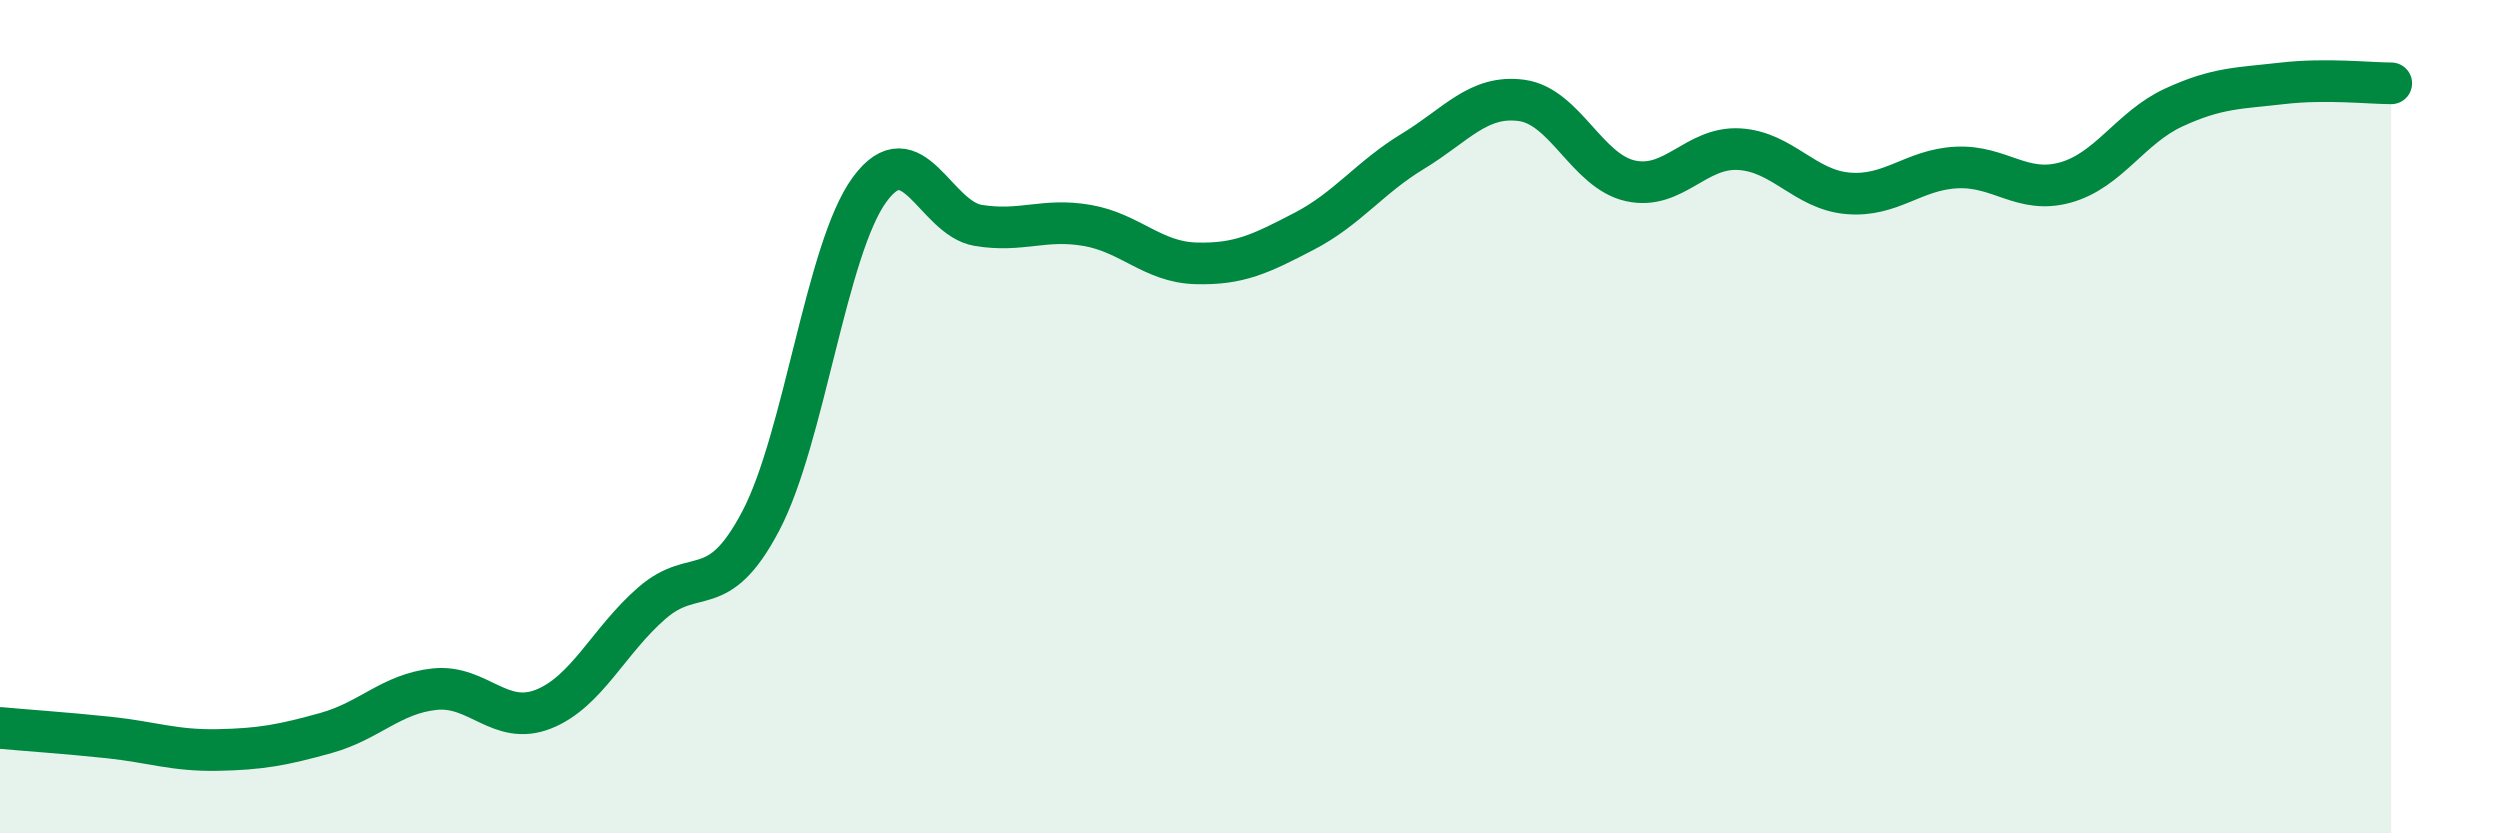 
    <svg width="60" height="20" viewBox="0 0 60 20" xmlns="http://www.w3.org/2000/svg">
      <path
        d="M 0,17.47 C 0.52,17.52 1.57,17.59 2.61,17.7 C 3.65,17.81 4.18,18.02 5.22,18 C 6.26,17.98 6.79,17.88 7.83,17.59 C 8.87,17.3 9.39,16.65 10.43,16.54 C 11.47,16.43 12,17.43 13.04,17.02 C 14.08,16.61 14.61,15.37 15.65,14.47 C 16.69,13.57 17.22,14.48 18.26,12.5 C 19.3,10.52 19.83,5.97 20.87,4.55 C 21.91,3.13 22.44,5.24 23.48,5.41 C 24.52,5.58 25.05,5.23 26.09,5.41 C 27.13,5.59 27.66,6.29 28.7,6.32 C 29.74,6.35 30.26,6.09 31.3,5.55 C 32.34,5.01 32.87,4.26 33.91,3.63 C 34.95,3 35.48,2.27 36.52,2.41 C 37.56,2.55 38.09,4.11 39.13,4.34 C 40.17,4.57 40.7,3.52 41.74,3.58 C 42.78,3.64 43.31,4.55 44.35,4.64 C 45.39,4.73 45.92,4.07 46.96,4.02 C 48,3.97 48.53,4.67 49.57,4.38 C 50.61,4.09 51.13,3.06 52.17,2.58 C 53.21,2.1 53.74,2.12 54.78,2 C 55.82,1.88 56.87,2 57.39,2L57.39 20L0 20Z"
        fill="#008740"
        opacity="0.1"
        stroke-linecap="round"
        stroke-linejoin="round"
      />
      <path
        d="M 0,17.47 C 0.52,17.52 1.57,17.59 2.61,17.7 C 3.65,17.81 4.18,18.02 5.22,18 C 6.26,17.98 6.79,17.88 7.83,17.59 C 8.87,17.3 9.39,16.65 10.43,16.54 C 11.47,16.43 12,17.43 13.04,17.02 C 14.08,16.61 14.61,15.37 15.65,14.47 C 16.69,13.57 17.22,14.48 18.26,12.5 C 19.3,10.52 19.83,5.97 20.87,4.55 C 21.91,3.13 22.44,5.24 23.48,5.41 C 24.52,5.58 25.05,5.23 26.09,5.41 C 27.13,5.59 27.66,6.29 28.7,6.32 C 29.74,6.35 30.26,6.09 31.3,5.55 C 32.34,5.01 32.87,4.26 33.91,3.63 C 34.95,3 35.48,2.27 36.52,2.41 C 37.56,2.55 38.09,4.11 39.13,4.34 C 40.17,4.57 40.7,3.52 41.74,3.58 C 42.78,3.64 43.31,4.55 44.35,4.64 C 45.39,4.73 45.92,4.07 46.96,4.02 C 48,3.97 48.53,4.67 49.57,4.38 C 50.61,4.09 51.13,3.06 52.17,2.58 C 53.21,2.1 53.74,2.12 54.78,2 C 55.82,1.88 56.87,2 57.39,2"
        stroke="#008740"
        stroke-width="1"
        fill="none"
        stroke-linecap="round"
        stroke-linejoin="round"
      />
    </svg>
  